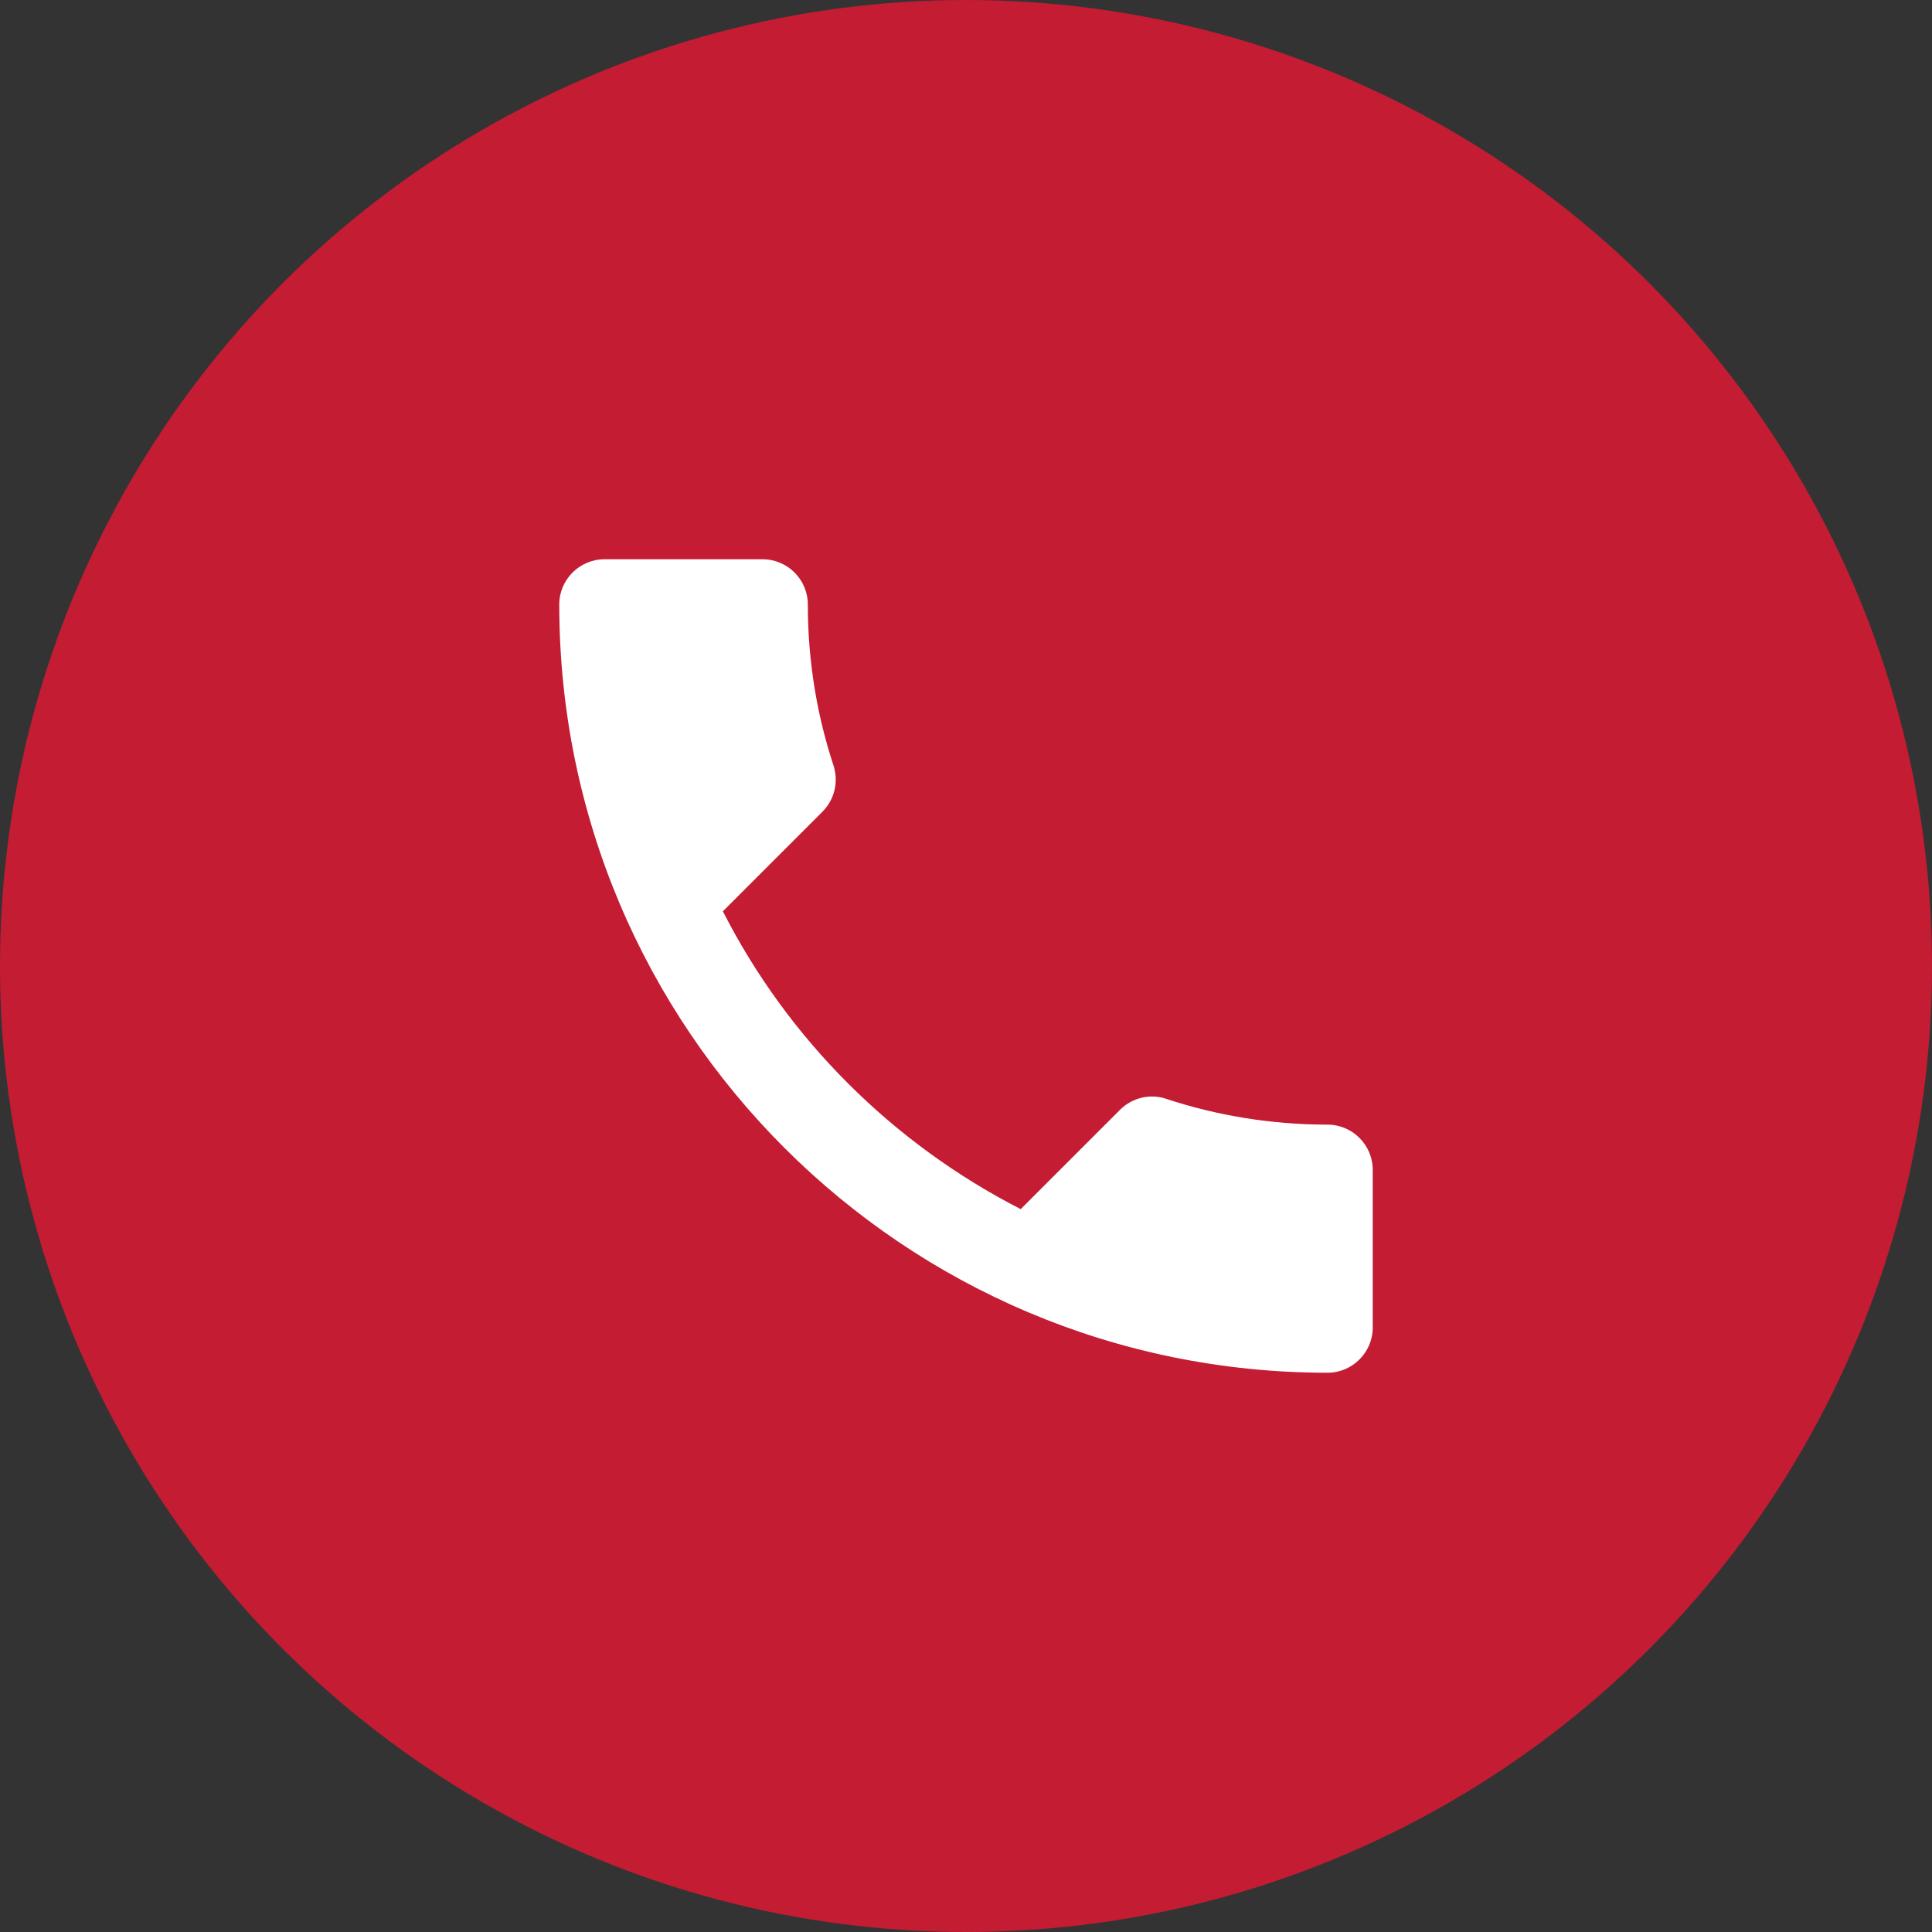 <svg width="38" height="38" viewBox="0 0 38 38" fill="none" xmlns="http://www.w3.org/2000/svg">
<rect x="0" y="0" width="38" height="38" fill="#333333" stroke="none"/>
<circle cx="19" cy="19" r="19" fill="#C31C33"/>
<path d="M14.218 17.924C15.498 20.44 17.56 22.493 20.076 23.782L22.031 21.827C22.271 21.587 22.627 21.507 22.938 21.613C23.933 21.942 25.009 22.12 26.111 22.12C26.6 22.12 27 22.52 27 23.009V26.111C27 26.6 26.6 27 26.111 27C17.764 27 11 20.236 11 11.889C11 11.4 11.4 11 11.889 11H15C15.489 11 15.889 11.4 15.889 11.889C15.889 13 16.067 14.067 16.396 15.062C16.493 15.373 16.422 15.72 16.173 15.969L14.218 17.924Z" fill="white"/>
</svg>
